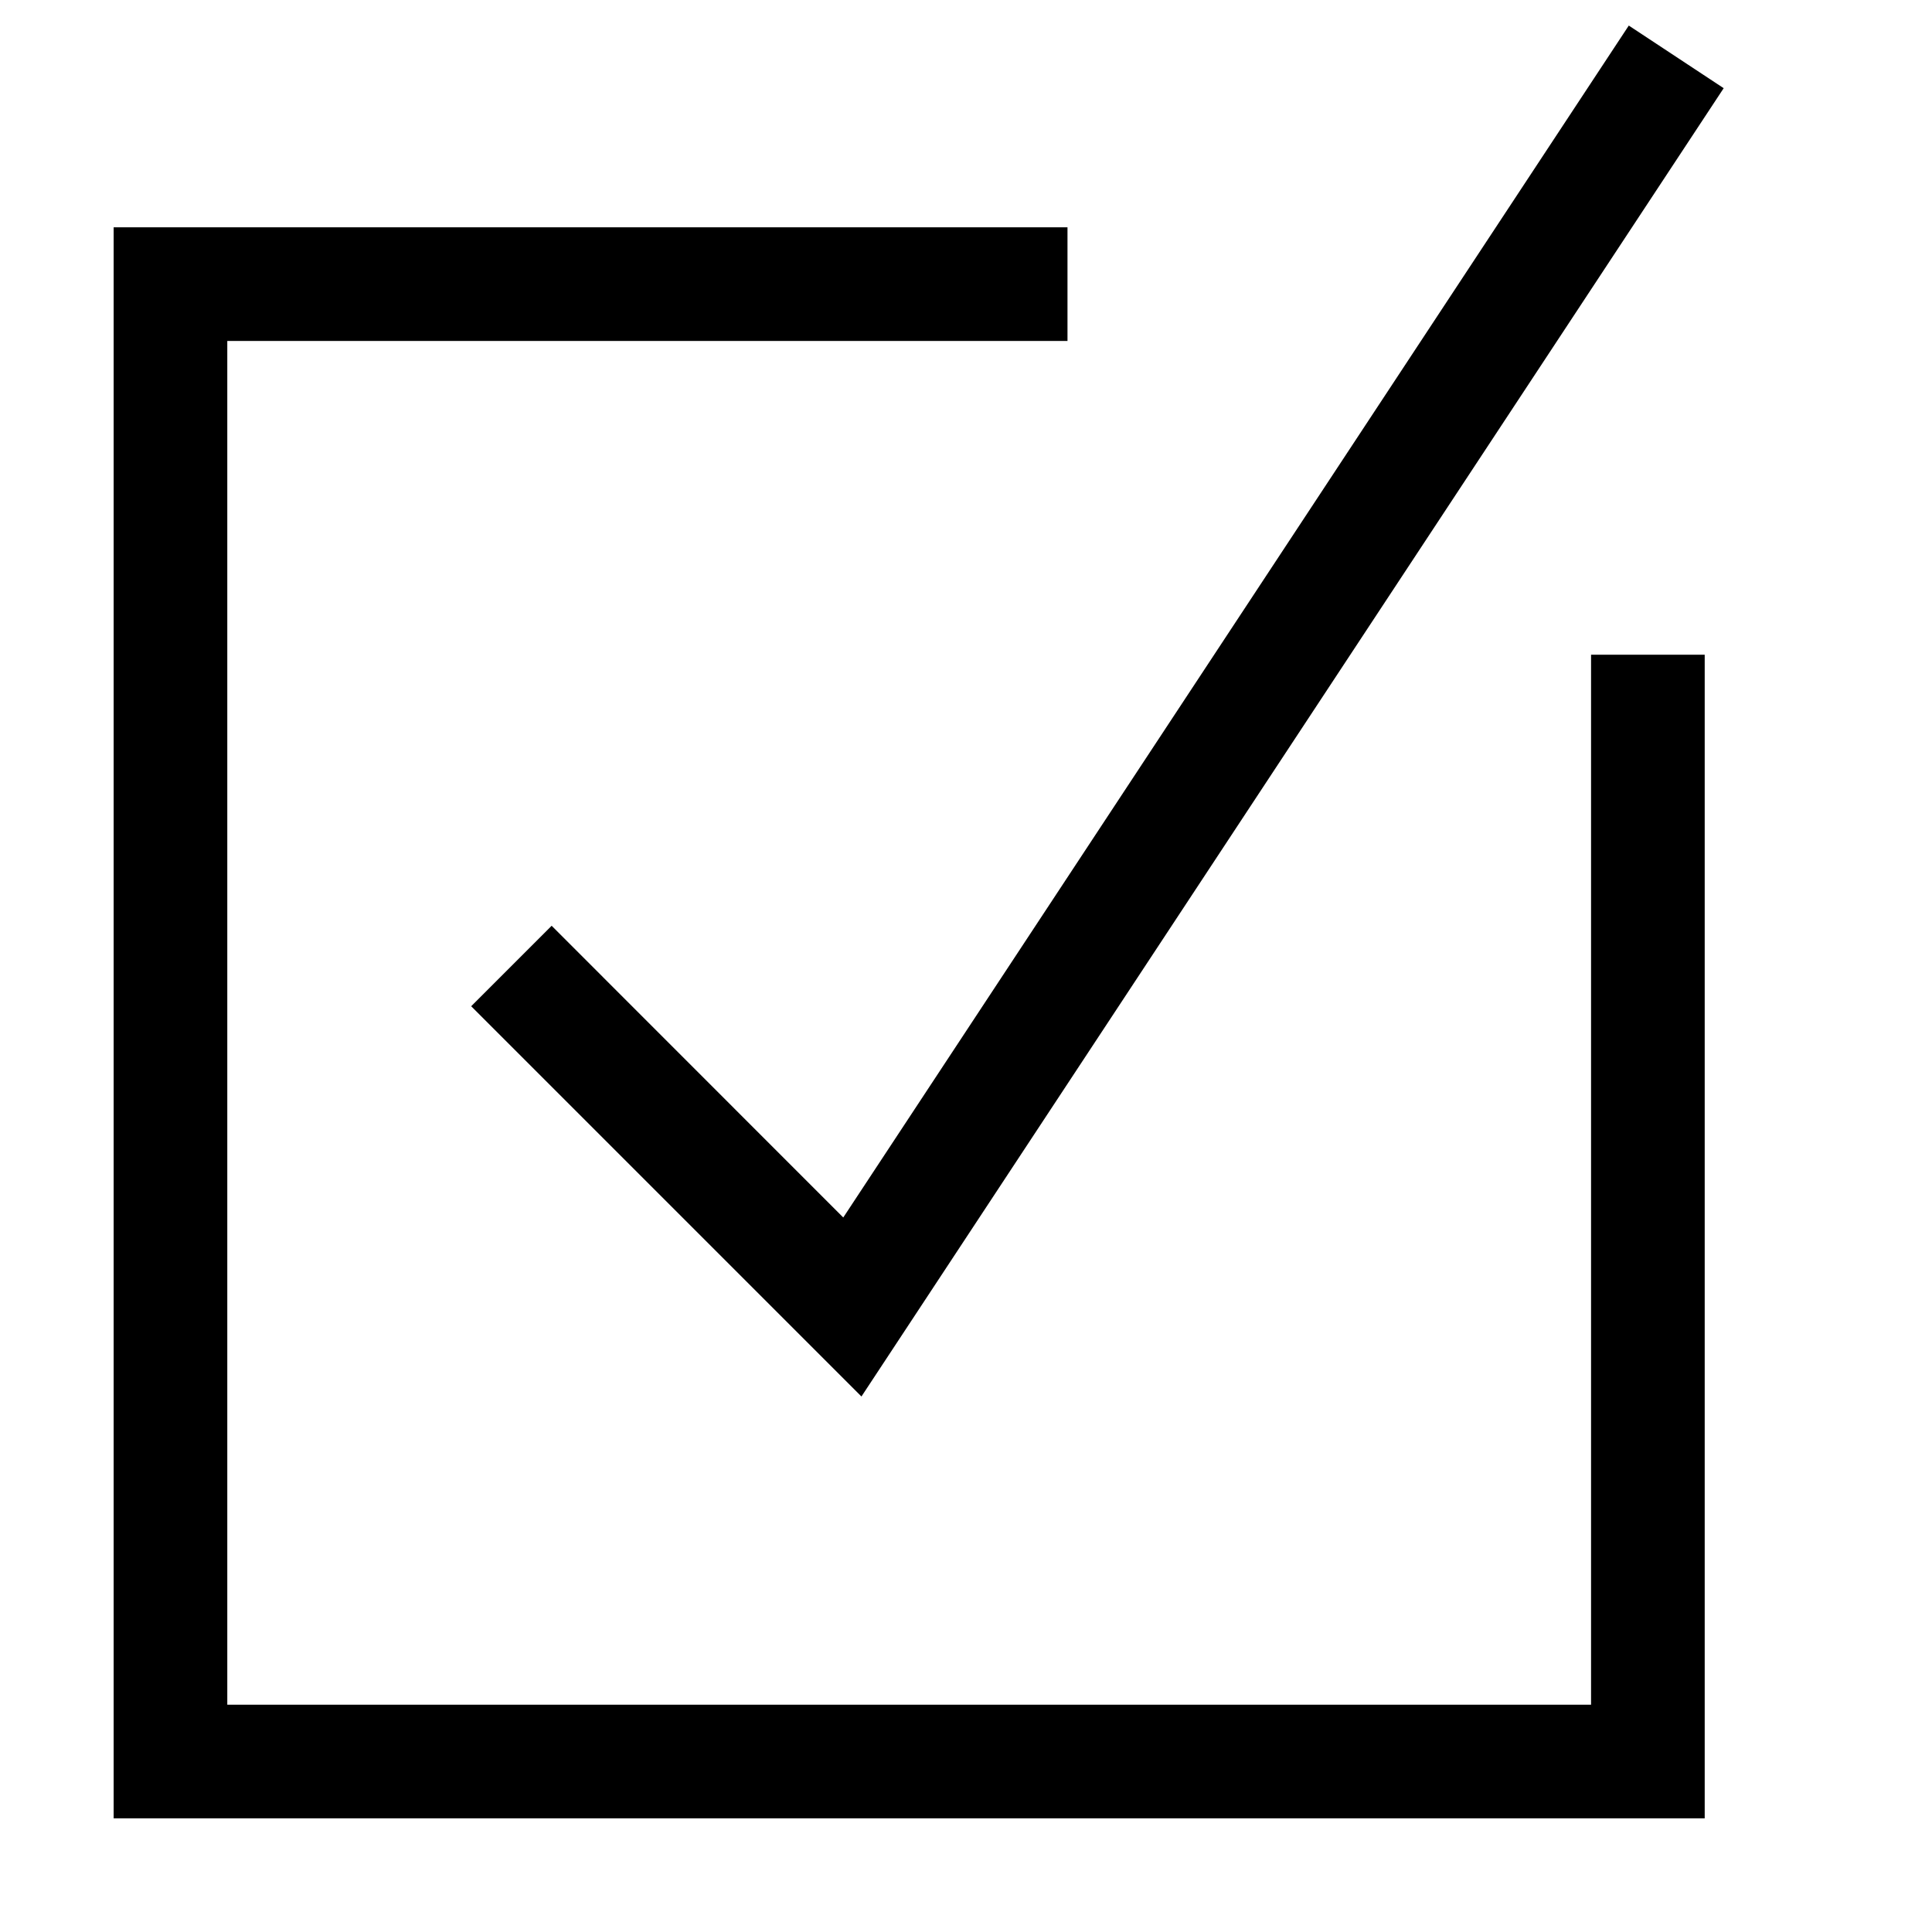 <?xml version="1.0" encoding="utf-8"?>

<!DOCTYPE svg PUBLIC "-//W3C//DTD SVG 1.1//EN" "http://www.w3.org/Graphics/SVG/1.1/DTD/svg11.dtd">
<!-- Uploaded to: SVG Repo, www.svgrepo.com, Generator: SVG Repo Mixer Tools -->
<svg width="800px" height="800px" viewBox="0 0 17 17" version="1.1" xmlns="http://www.w3.org/2000/svg" xmlns:xlink="http://www.w3.org/1999/xlink">
	<path d="M14 5.761h1v10.239h-14v-14h8.393v1h-7.393v12h12v-9.239zM4.854 8.146l-0.708 0.708 3.434 3.434 7.587-11.512-0.835-0.551-6.912 10.488-2.566-2.567z" fill="#000000" />
</svg>